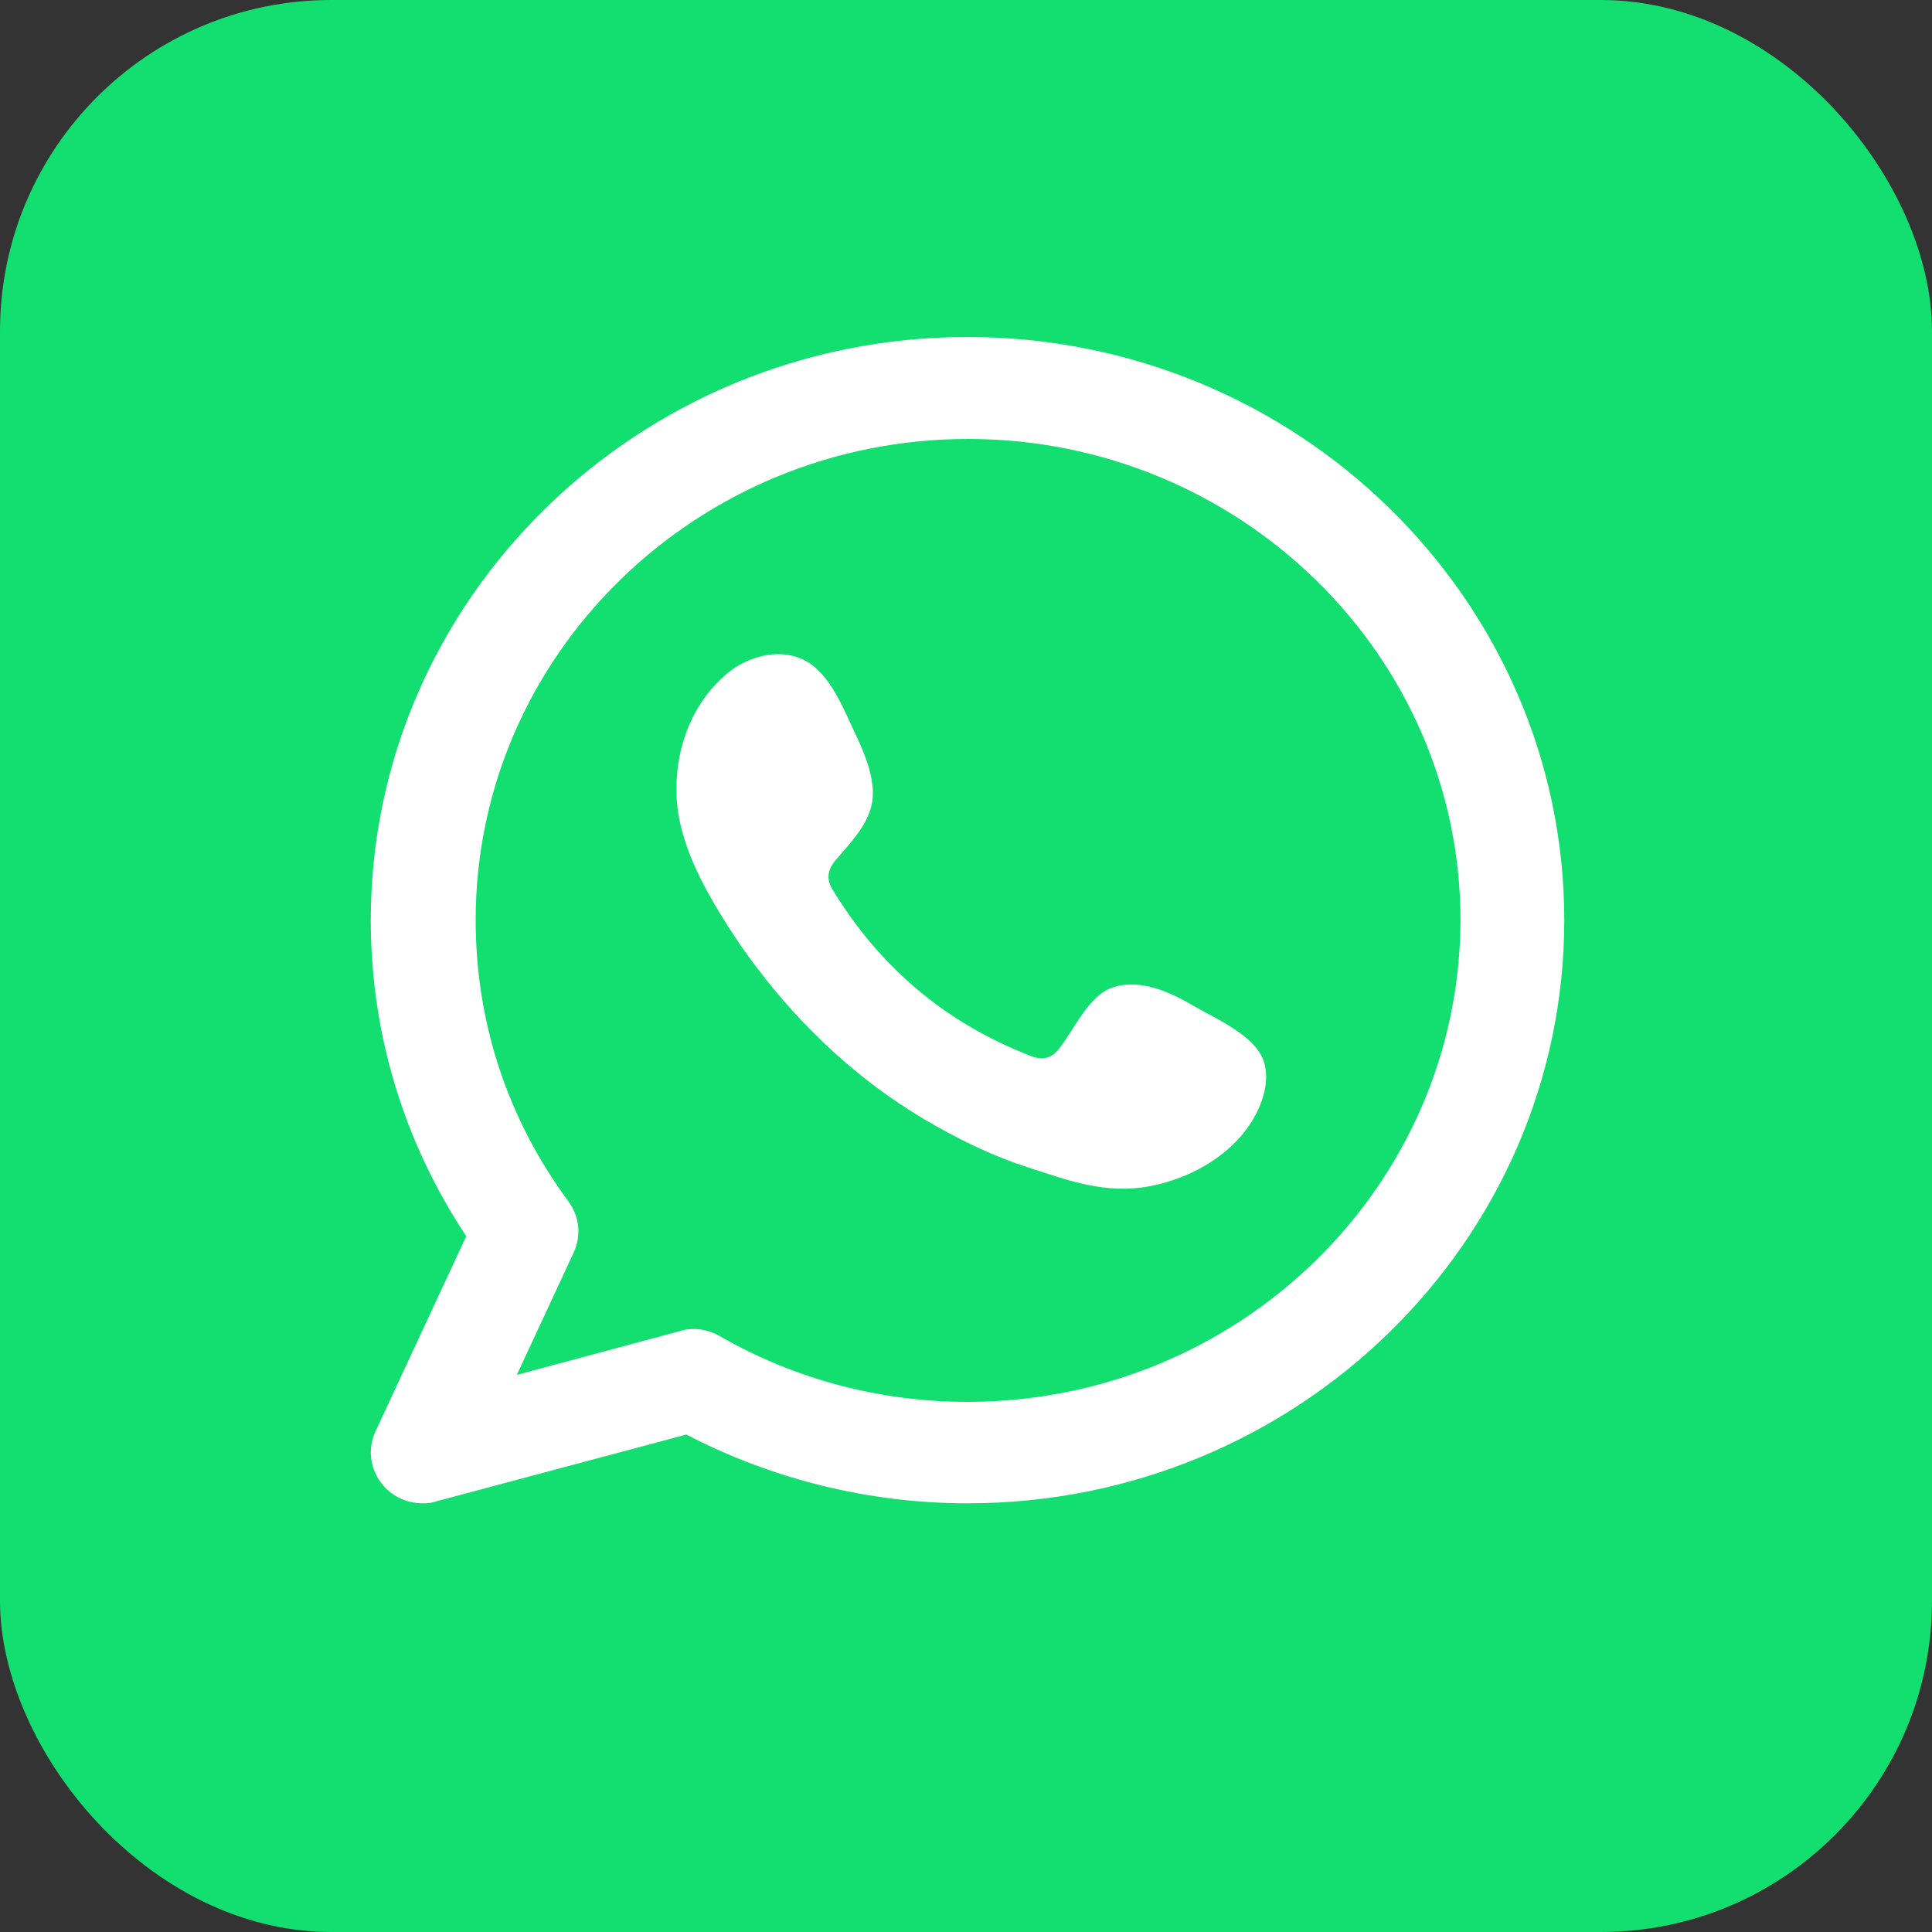 <svg width="35" height="35" viewBox="0 0 35 35" fill="none" xmlns="http://www.w3.org/2000/svg">
<rect x="0" y="0" width="35" height="35" fill="#333333" stroke="none"/>
<rect width="35" height="35" rx="6" fill="#13DF70"/>
<path fill-rule="evenodd" clip-rule="evenodd" d="M17.528 6.105C11.565 6.105 6.717 10.851 6.717 16.669C6.717 18.72 7.313 20.687 8.447 22.395L6.802 25.932C6.651 26.255 6.708 26.643 6.944 26.911C7.124 27.123 7.388 27.234 7.662 27.234C7.747 27.234 7.832 27.225 7.908 27.197L12.434 25.988C13.993 26.8 15.751 27.234 17.528 27.234C23.49 27.234 28.338 22.497 28.338 16.669C28.338 10.851 23.49 6.105 17.528 6.105ZM17.528 25.396C15.95 25.396 14.4 24.99 13.039 24.205C12.897 24.122 12.727 24.076 12.567 24.076C12.482 24.076 12.396 24.085 12.321 24.113L9.363 24.907L10.393 22.691C10.535 22.386 10.497 22.035 10.299 21.767C9.193 20.271 8.617 18.516 8.617 16.669C8.617 11.858 12.623 7.952 17.537 7.952C22.451 7.952 26.458 11.867 26.458 16.669C26.448 21.481 22.451 25.396 17.528 25.396Z" fill="white"/>
<path fill-rule="evenodd" clip-rule="evenodd" d="M21.686 18.258C21.232 17.99 20.646 17.694 20.108 17.907C19.701 18.073 19.437 18.692 19.172 19.015C19.04 19.181 18.87 19.209 18.662 19.126C17.122 18.526 15.95 17.528 15.099 16.143C14.958 15.931 14.986 15.755 15.156 15.561C15.411 15.266 15.732 14.933 15.799 14.536C15.865 14.139 15.676 13.677 15.506 13.317C15.288 12.864 15.052 12.218 14.589 11.969C14.164 11.738 13.606 11.867 13.219 12.163C12.567 12.68 12.246 13.502 12.255 14.305C12.255 14.536 12.283 14.767 12.34 14.989C12.472 15.524 12.728 16.023 13.011 16.494C13.228 16.854 13.455 17.196 13.71 17.528C14.532 18.618 15.553 19.569 16.734 20.271C17.329 20.622 17.962 20.936 18.624 21.148C19.361 21.388 20.023 21.638 20.826 21.49C21.657 21.333 22.489 20.825 22.82 20.04C22.914 19.809 22.971 19.551 22.914 19.301C22.81 18.803 22.111 18.498 21.686 18.258Z" fill="white"/>
</svg>
